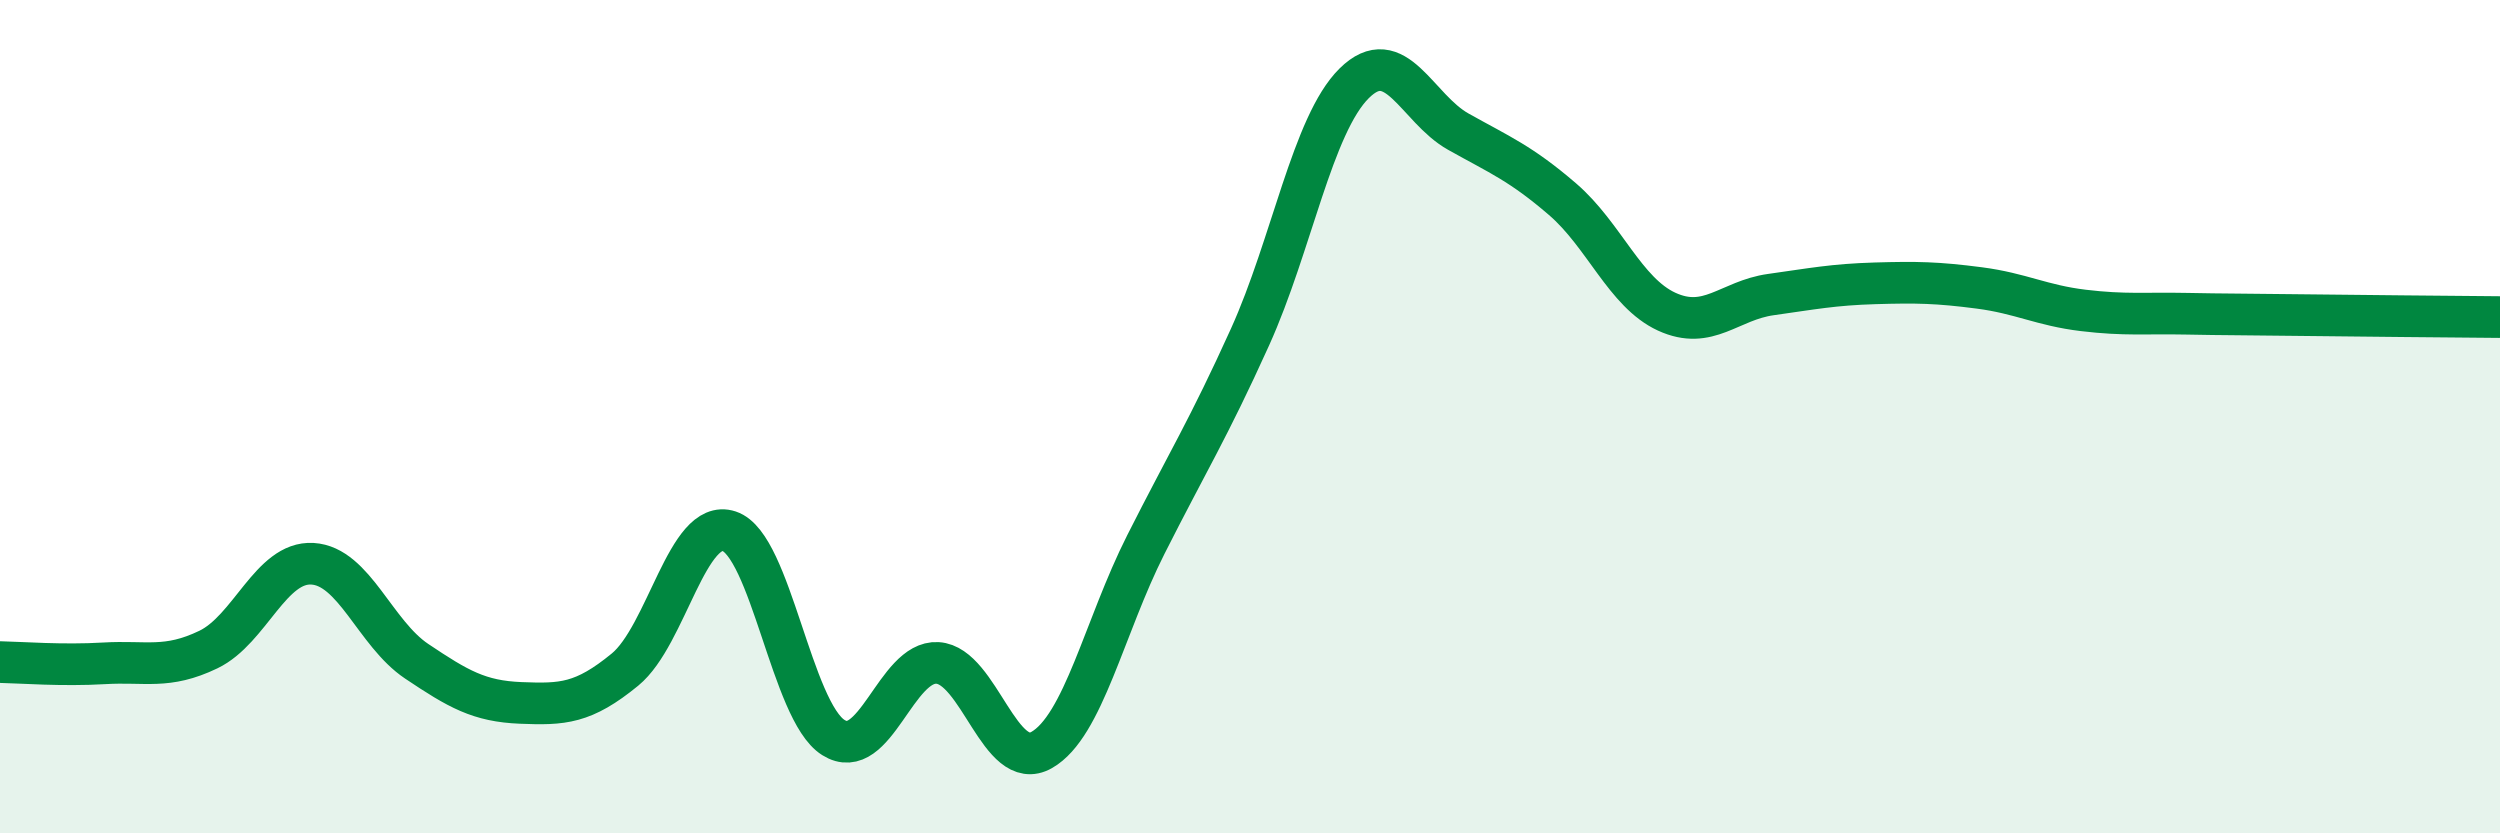 
    <svg width="60" height="20" viewBox="0 0 60 20" xmlns="http://www.w3.org/2000/svg">
      <path
        d="M 0,15.89 C 0.5,15.9 1.5,15.98 2.5,15.92 C 3.5,15.86 4,16.07 5,15.59 C 6,15.11 6.5,13.47 7.5,13.53 C 8.5,13.59 9,15.2 10,15.87 C 11,16.54 11.5,16.83 12.5,16.87 C 13.5,16.91 14,16.89 15,16.07 C 16,15.25 16.5,12.42 17.5,12.75 C 18.5,13.08 19,17.07 20,17.7 C 21,18.33 21.5,15.85 22.5,15.91 C 23.5,15.97 24,18.57 25,18 C 26,17.43 26.5,15.05 27.5,13.07 C 28.5,11.09 29,10.3 30,8.09 C 31,5.88 31.5,2.99 32.5,2 C 33.5,1.01 34,2.6 35,3.16 C 36,3.72 36.5,3.92 37.5,4.78 C 38.5,5.64 39,7.02 40,7.48 C 41,7.94 41.5,7.21 42.5,7.07 C 43.5,6.93 44,6.83 45,6.8 C 46,6.77 46.5,6.78 47.5,6.91 C 48.5,7.04 49,7.33 50,7.45 C 51,7.57 51.5,7.51 52.5,7.53 C 53.5,7.55 53.5,7.54 55,7.56 C 56.5,7.58 59,7.6 60,7.61L60 20L0 20Z"
        fill="#008740"
        opacity="0.1"
        stroke-linecap="round"
        stroke-linejoin="round"
      />
      <path
        d="M 0,15.89 C 0.5,15.9 1.5,15.98 2.5,15.92 C 3.5,15.86 4,16.07 5,15.59 C 6,15.11 6.5,13.47 7.5,13.53 C 8.5,13.59 9,15.2 10,15.87 C 11,16.54 11.5,16.83 12.5,16.87 C 13.5,16.91 14,16.89 15,16.07 C 16,15.25 16.5,12.42 17.5,12.75 C 18.5,13.08 19,17.07 20,17.7 C 21,18.33 21.5,15.85 22.5,15.91 C 23.5,15.97 24,18.57 25,18 C 26,17.43 26.5,15.05 27.5,13.07 C 28.5,11.09 29,10.3 30,8.09 C 31,5.88 31.5,2.99 32.5,2 C 33.5,1.01 34,2.6 35,3.16 C 36,3.72 36.5,3.92 37.5,4.78 C 38.5,5.64 39,7.02 40,7.48 C 41,7.94 41.5,7.21 42.5,7.07 C 43.5,6.93 44,6.83 45,6.8 C 46,6.77 46.5,6.78 47.5,6.91 C 48.5,7.04 49,7.33 50,7.45 C 51,7.57 51.5,7.51 52.5,7.53 C 53.5,7.55 53.5,7.54 55,7.56 C 56.5,7.58 59,7.6 60,7.61"
        stroke="#008740"
        stroke-width="1"
        fill="none"
        stroke-linecap="round"
        stroke-linejoin="round"
      />
    </svg>
  